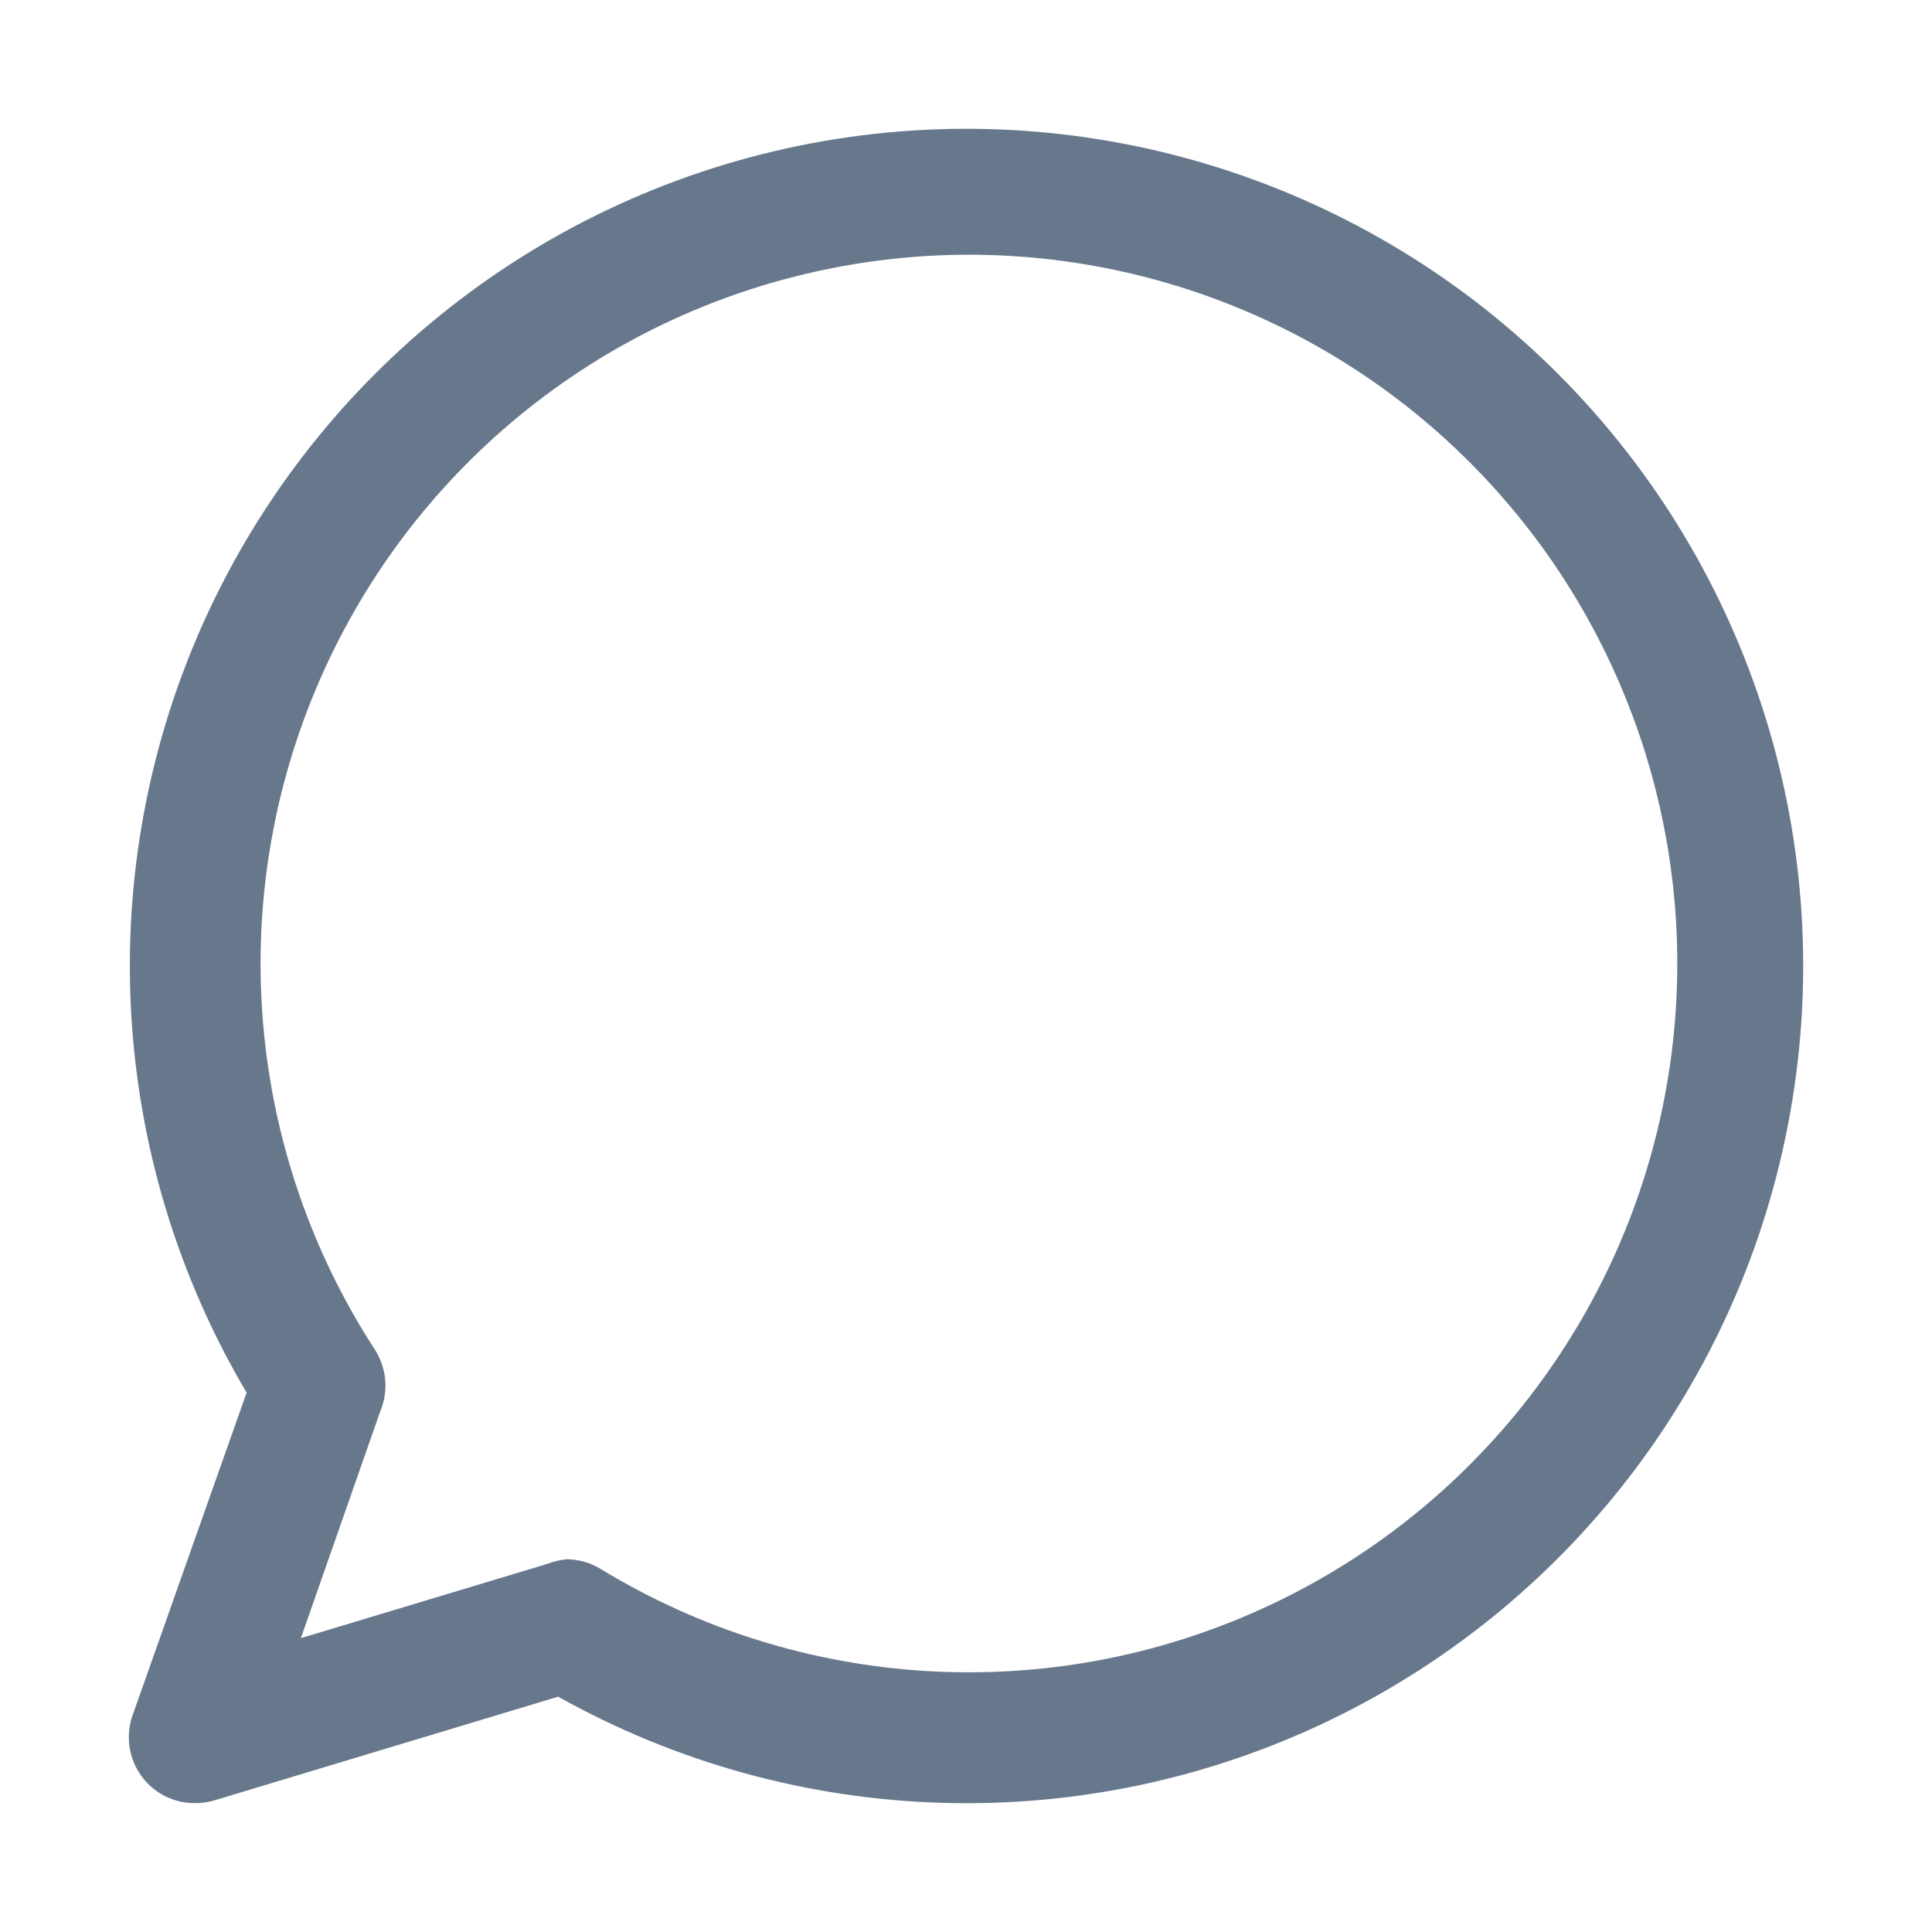<svg width="30" height="30" viewBox="0 0 30 30" fill="none" xmlns="http://www.w3.org/2000/svg">
<path d="M3.025 27.999C2.692 28.001 2.381 27.839 2.189 27.569C1.997 27.297 1.948 26.95 2.058 26.637L3.829 21.626H3.83C1.671 17.978 1.425 13.506 3.17 9.643C4.917 5.781 8.435 3.012 12.599 2.225C16.761 1.44 21.047 2.734 24.08 5.694C27.113 8.655 28.513 12.909 27.83 17.093C27.148 21.277 24.471 24.866 20.655 26.709C16.838 28.551 12.364 28.415 8.667 26.346L3.319 27.959C3.223 27.986 3.124 28.001 3.025 27.999L3.025 27.999ZM8.798 24.212C8.985 24.213 9.169 24.265 9.329 24.364C12.436 26.256 16.277 26.488 19.589 24.984C22.901 23.481 25.257 20.438 25.881 16.853C26.506 13.269 25.32 9.607 22.712 7.07C20.105 4.533 16.413 3.45 12.85 4.178C9.285 4.904 6.311 7.346 4.904 10.702C3.496 14.058 3.836 17.892 5.814 20.946C6.007 21.237 6.039 21.607 5.9 21.928L4.672 25.437L8.515 24.279V24.278C8.606 24.244 8.7 24.222 8.798 24.212L8.798 24.212Z" fill="#68788C"/>
</svg>
